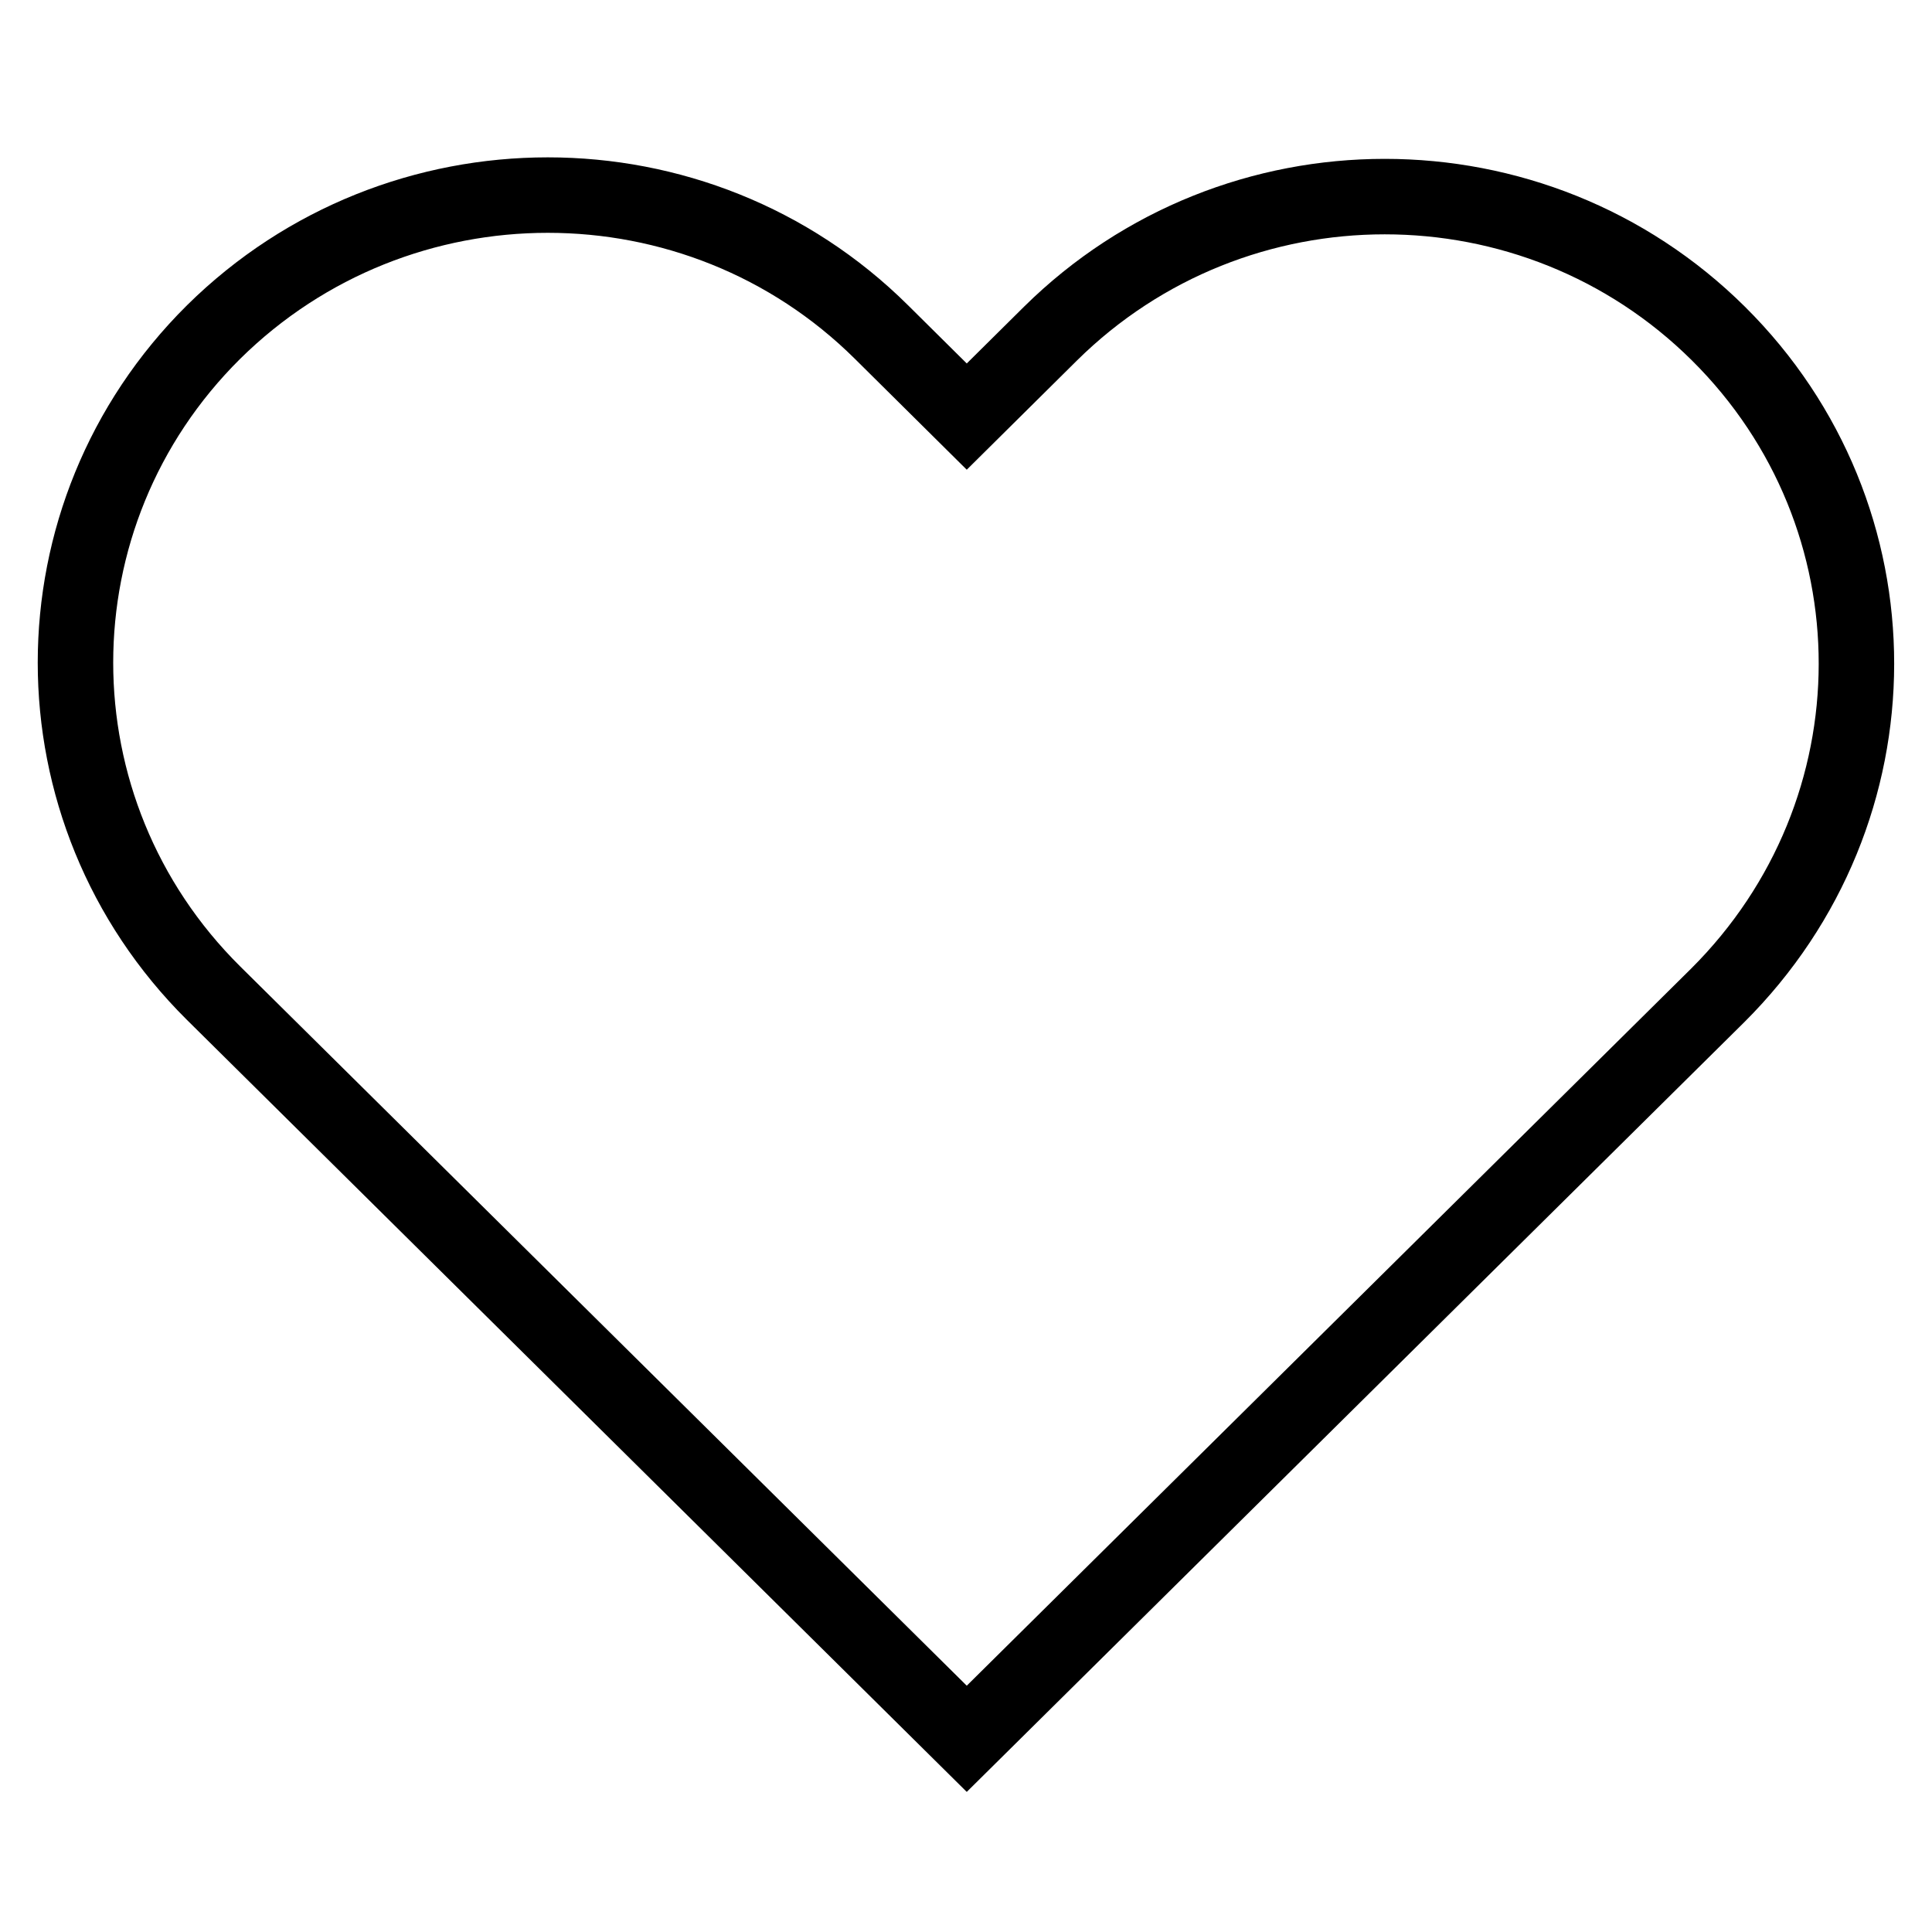 <?xml version="1.0" encoding="utf-8"?>
<!-- Svg Vector Icons : http://www.onlinewebfonts.com/icon -->
<!DOCTYPE svg PUBLIC "-//W3C//DTD SVG 1.1//EN" "http://www.w3.org/Graphics/SVG/1.1/DTD/svg11.dtd">
<svg version="1.1" xmlns="http://www.w3.org/2000/svg" xmlns:xlink="http://www.w3.org/1999/xlink" x="0px" y="0px" viewBox="0 0 256 256" enable-background="new 0 0 256 256" xml:space="preserve">
<g> <path stroke-width="10" fill-opacity="0" stroke="#000000"  d="M227.7,44.2c-24.4-24.2-64-24.2-88.5,0l-11.1,11l-11.3-11.2c-24.4-24.2-64-24.2-88.5,0 c-24.4,24.2-24.4,63.4,0,87.6l99.8,98.8l99.5-98.5C252.1,107.5,252.1,68.4,227.7,44.2L227.7,44.2z"/></g>
</svg>